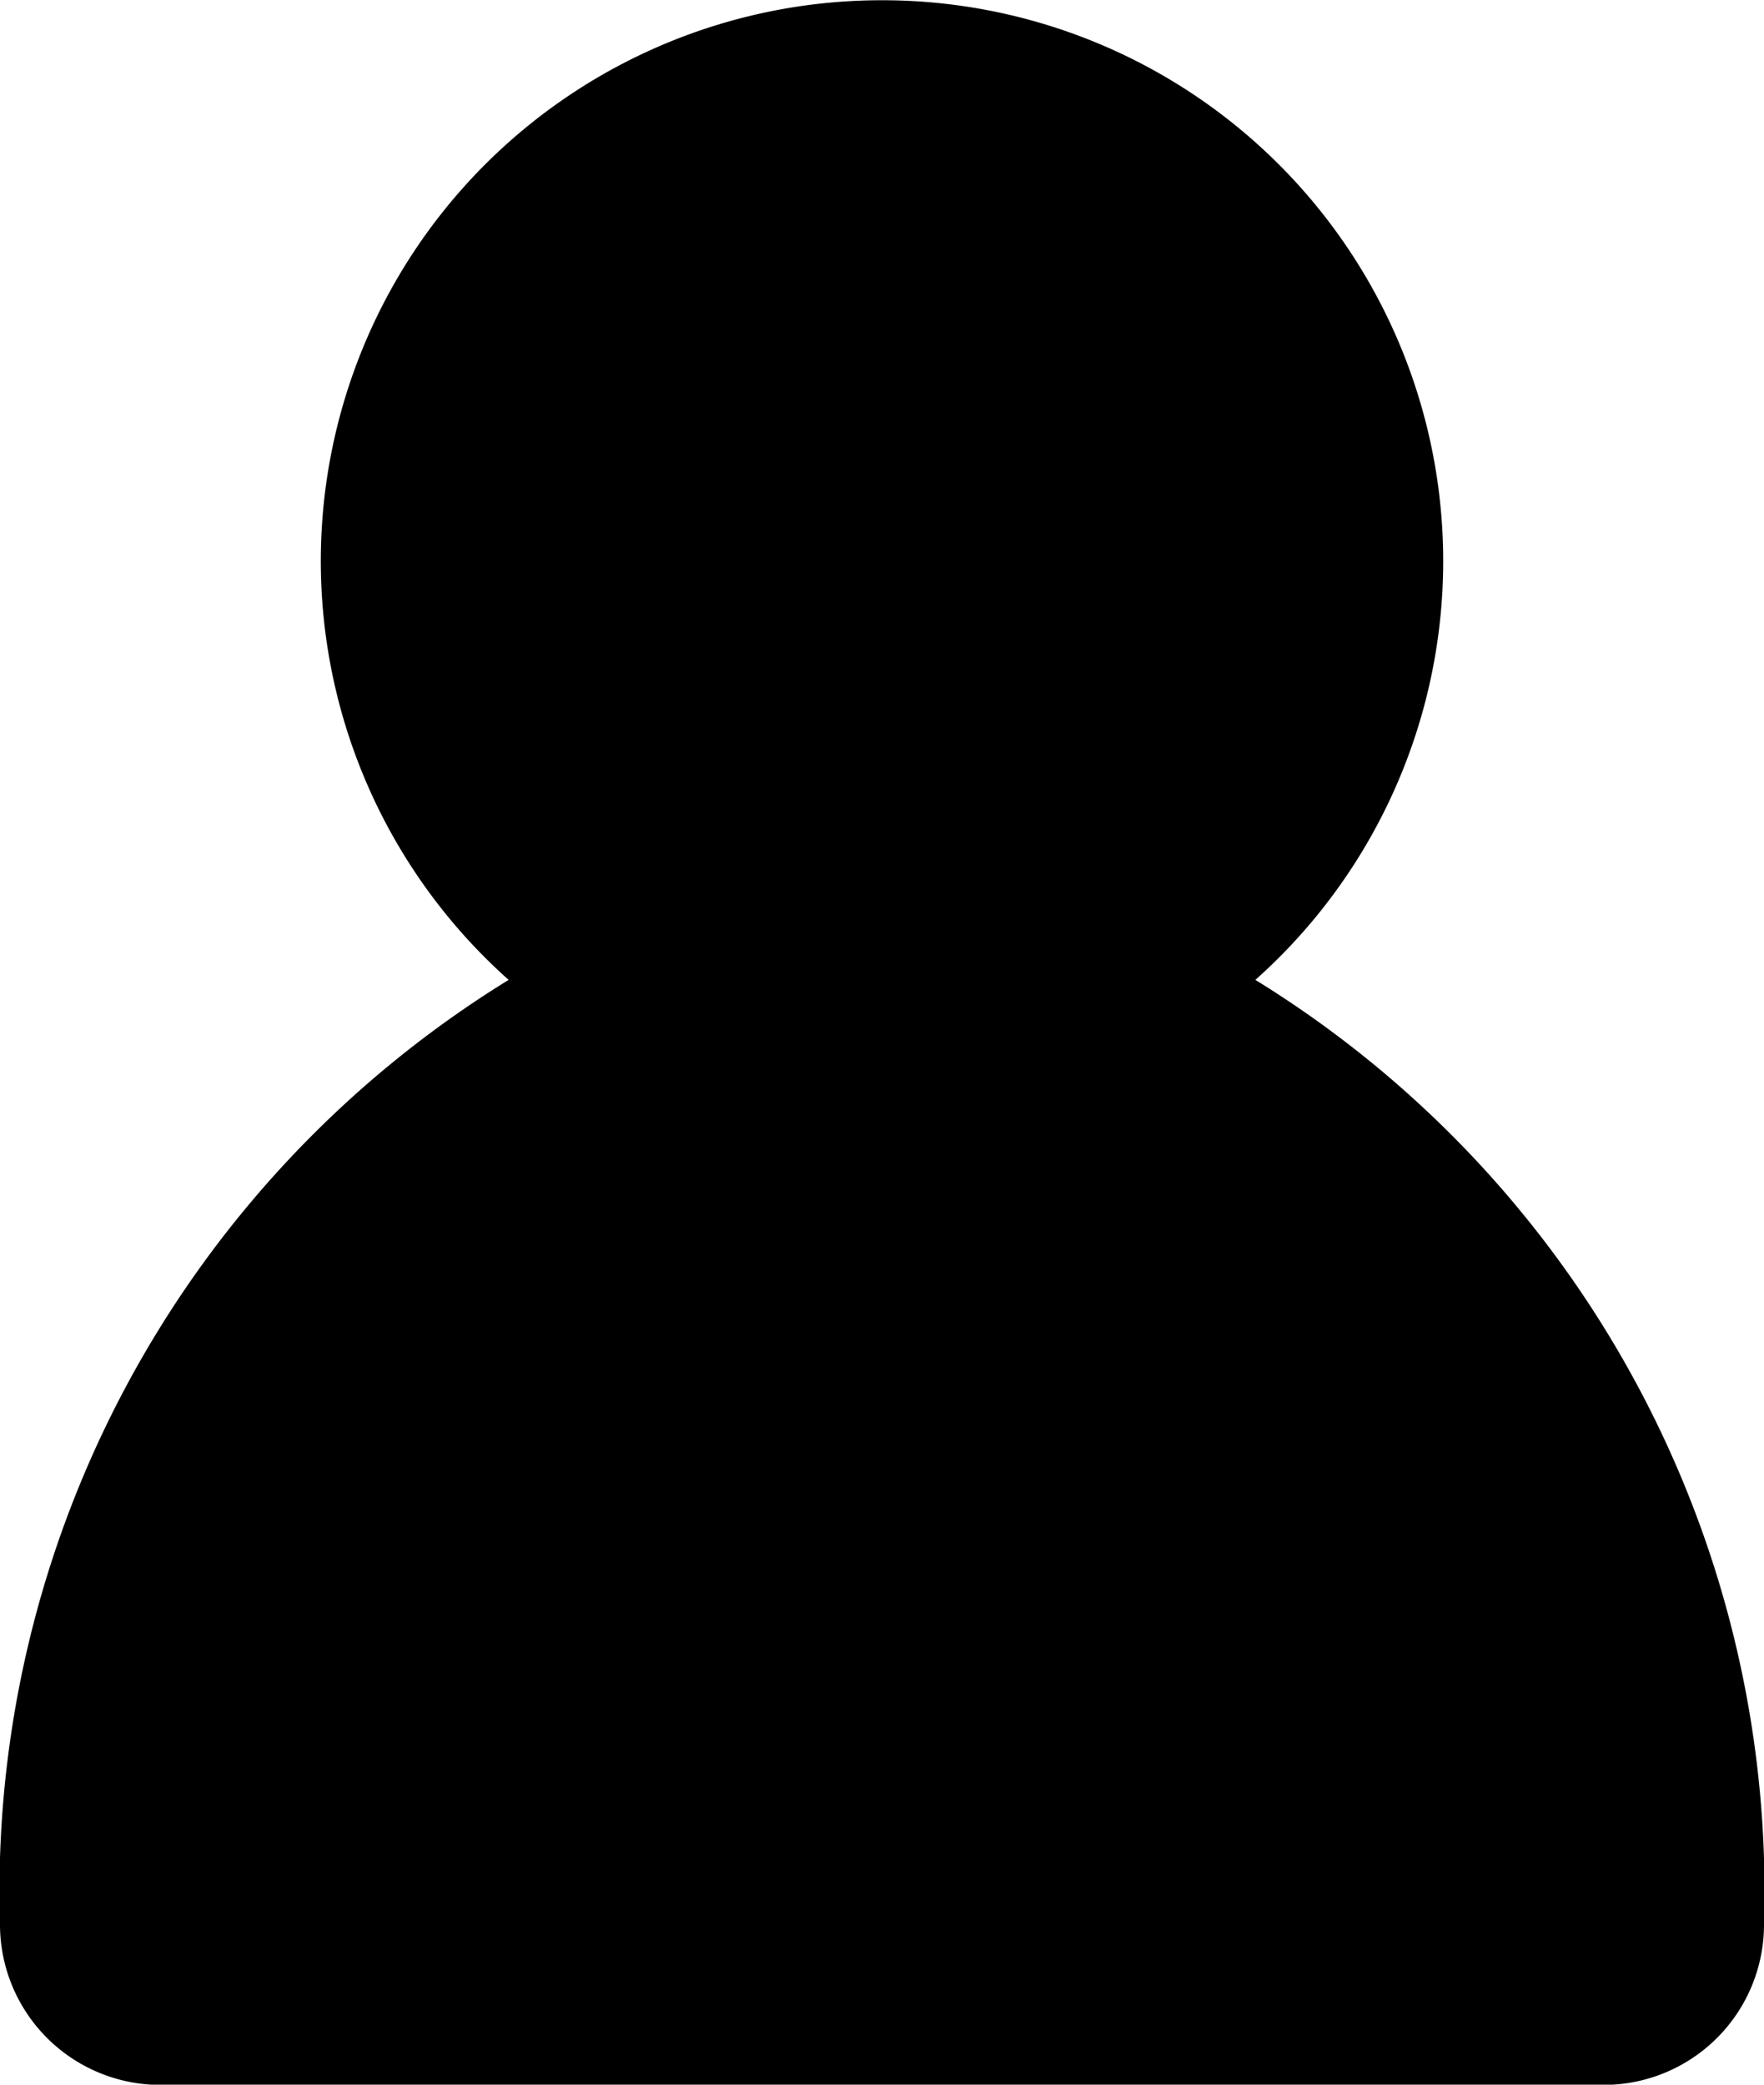 <svg xmlns="http://www.w3.org/2000/svg" width="14.729" height="17.407" viewBox="0 0 14.729 17.407">
  <g id="グループ_13" data-name="グループ 13" transform="translate(-1088 -194.398)">
    <path id="パス_10" data-name="パス 10" d="M1095.365,194.4a4.683,4.683,0,0,0-3.118,8.18,8.938,8.938,0,0,0-4.247,7.888,1.34,1.34,0,0,0,1.339,1.339h12.051a1.339,1.339,0,0,0,1.339-1.339,8.938,8.938,0,0,0-4.247-7.888,4.683,4.683,0,0,0-3.117-8.18Z"/>
    <circle id="楕円形_1" data-name="楕円形 1" cx="2.009" cy="2.009" r="2.009" transform="translate(1093.356 197.076)"/>
    <path id="パス_11" data-name="パス 11" d="M1095.365,204.44c2.1,0,3.952,1.944,4.456,4.687h-8.913C1091.412,206.384,1093.262,204.44,1095.365,204.44Z"/>
  </g>
</svg>
